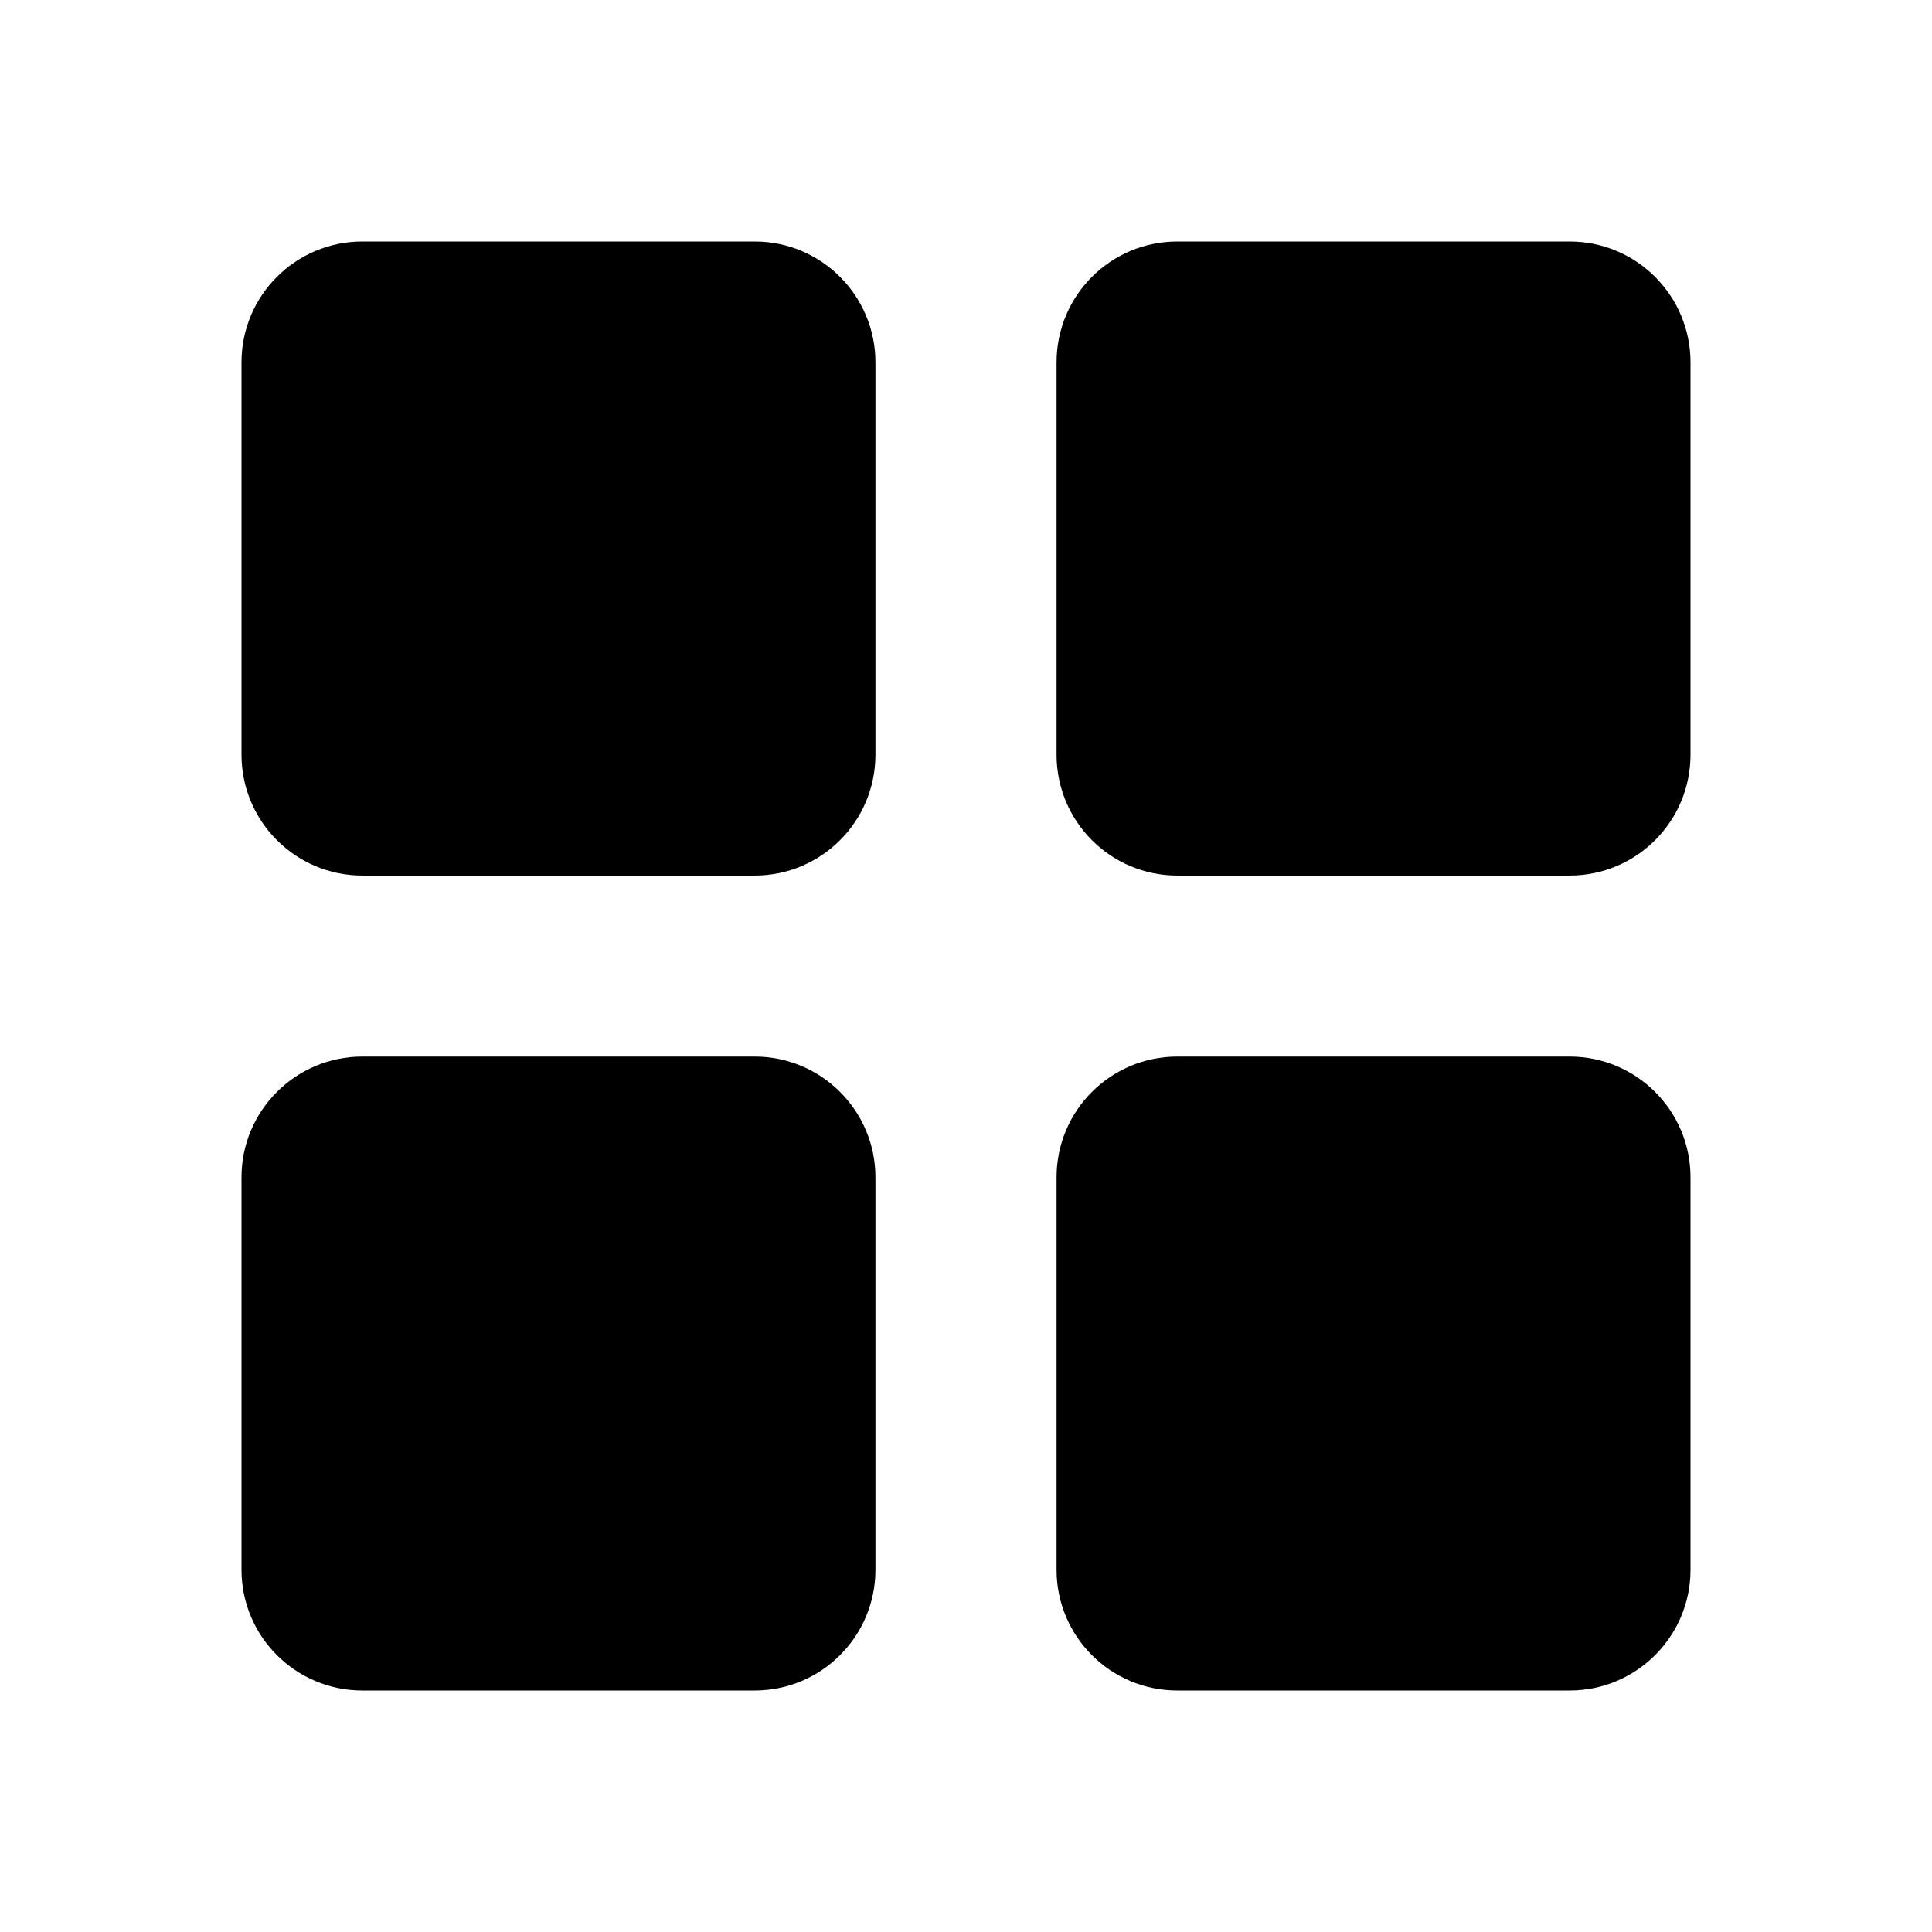 <svg width="16" height="16" viewBox="0 0 16 16" fill="none" xmlns="http://www.w3.org/2000/svg">
<path d="M12.999 13.5H9.75C9.474 13.5 9.25 13.276 9.25 13V9.75C9.25 9.474 9.474 9.25 9.75 9.25H12.999C13.275 9.25 13.5 9.474 13.5 9.75V13C13.5 13.276 13.275 13.5 12.999 13.5ZM6.25 13.5H3.001C2.725 13.5 2.5 13.276 2.5 13V9.75C2.5 9.474 2.725 9.25 3.001 9.25H6.25C6.526 9.25 6.75 9.474 6.75 9.75V13C6.75 13.276 6.526 13.5 6.25 13.5ZM12.999 6.751H9.75C9.474 6.751 9.25 6.526 9.25 6.25V3.001C9.25 2.725 9.474 2.5 9.75 2.5H12.999C13.275 2.5 13.5 2.725 13.5 3.001V6.25C13.5 6.526 13.275 6.751 12.999 6.751ZM6.25 6.751H3.001C2.725 6.751 2.5 6.526 2.5 6.25V3.001C2.5 2.725 2.725 2.5 3.001 2.5H6.25C6.526 2.5 6.75 2.725 6.75 3.001V6.25C6.75 6.526 6.526 6.751 6.25 6.751Z" fill="black"/>
<path d="M13 13L12.999 9.75L9.75 9.75L9.75 13L13 13ZM6.25 13L6.25 9.75L3 9.75L3.001 13H6.25ZM12.999 6.251V3L9.75 3.001L9.75 6.251H12.999ZM6.25 6.251V3L3 3.001L3.001 6.251H6.25ZM12.999 14H9.75C9.197 14 8.75 13.552 8.75 13V9.75C8.75 9.198 9.197 8.75 9.75 8.75H12.999C13.552 8.75 14 9.198 14 9.75V13C14 13.552 13.552 14 12.999 14ZM6.25 14H3.001C2.448 14 2 13.552 2 13V9.75C2 9.198 2.448 8.75 3.001 8.75H6.25C6.802 8.75 7.25 9.198 7.25 9.75V13C7.25 13.552 6.802 14 6.25 14ZM12.999 7.251H9.75C9.197 7.251 8.75 6.803 8.75 6.25V3.001C8.75 2.448 9.197 2 9.75 2H12.999C13.552 2 14 2.448 14 3.001V6.25C14 6.803 13.552 7.251 12.999 7.251ZM6.25 7.251H3.001C2.448 7.251 2 6.803 2 6.25V3.001C2 2.448 2.448 2 3.001 2H6.25C6.802 2 7.25 2.448 7.25 3.001V6.25C7.25 6.803 6.802 7.251 6.25 7.251Z" fill="black"/>
</svg>
